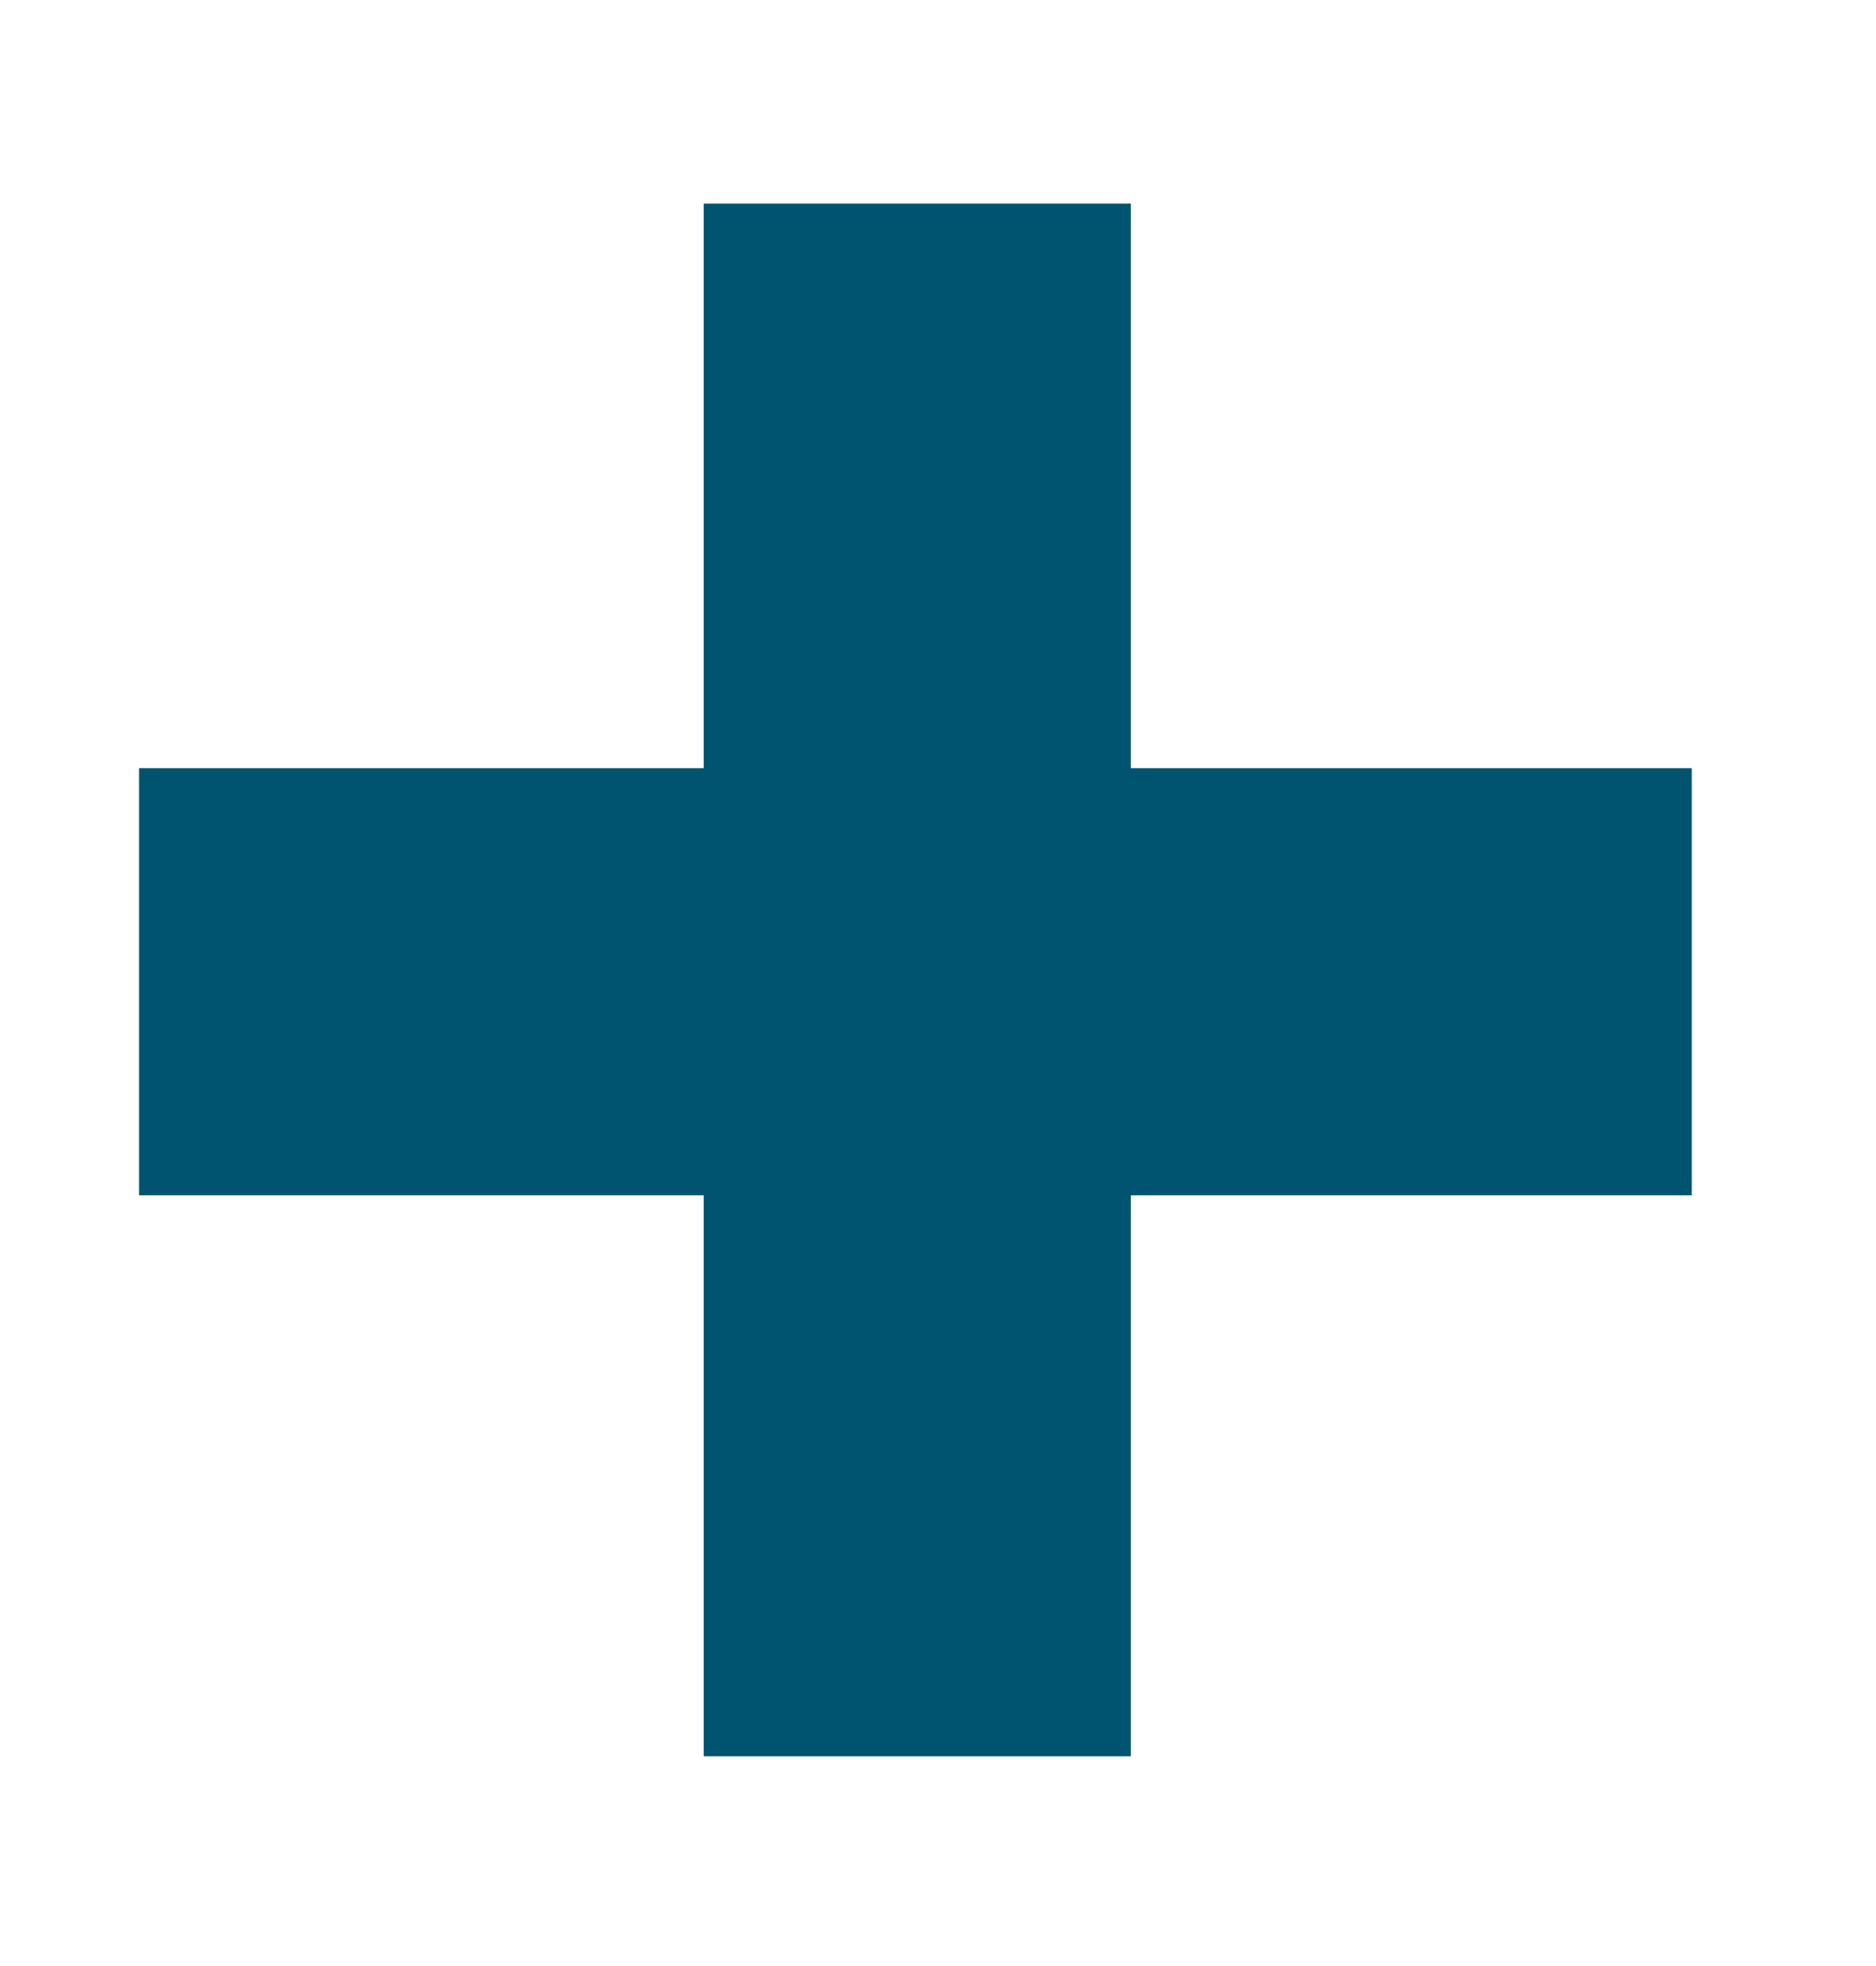 <svg id="Capa_1" data-name="Capa 1" xmlns="http://www.w3.org/2000/svg" viewBox="0 0 164.57 172.48"><defs><style>.cls-1{fill:#00546f;}</style></defs><path class="cls-1" d="M12.2,104.86V67.39H61.73V17.86H99.2V67.39h49.21v37.47H99.2v49.21H61.73V104.86Z"/></svg>